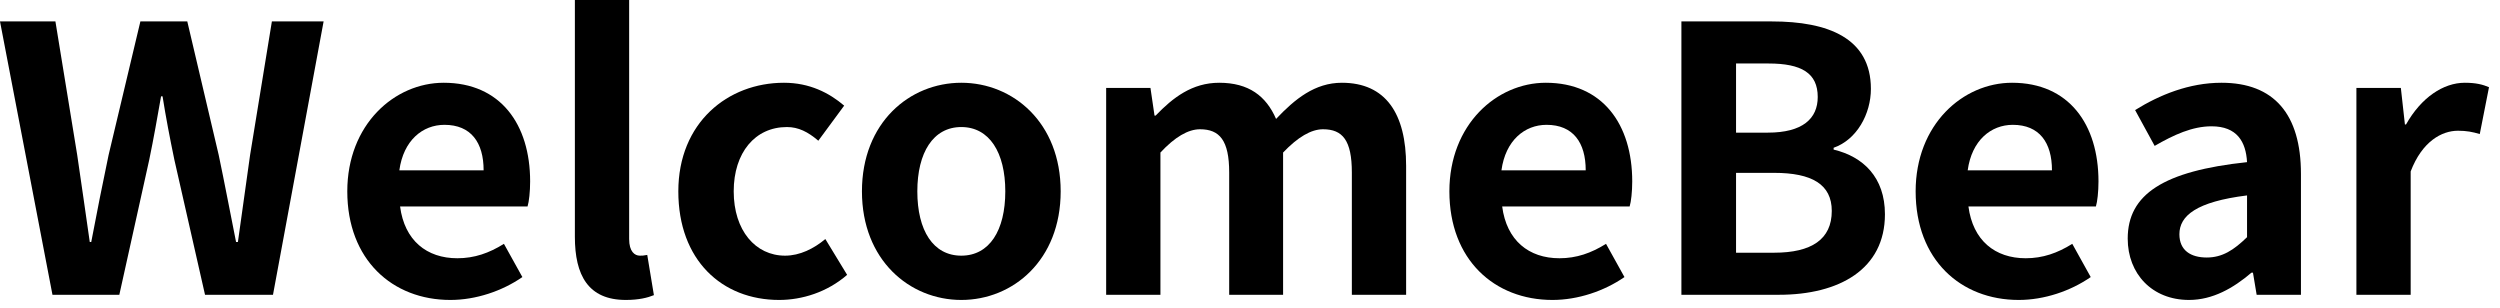 <?xml version="1.0" encoding="UTF-8" standalone="no"?>
<!DOCTYPE svg PUBLIC "-//W3C//DTD SVG 1.1//EN" "http://www.w3.org/Graphics/SVG/1.1/DTD/svg11.dtd">
<svg width="100%" height="100%" viewBox="0 0 203 25" version="1.1" xmlns="http://www.w3.org/2000/svg" xmlns:xlink="http://www.w3.org/1999/xlink" xml:space="preserve" xmlns:serif="http://www.serif.com/" style="fill-rule:evenodd;clip-rule:evenodd;stroke-linejoin:round;stroke-miterlimit:2;">
    <g transform="matrix(1,0,0,1,-70.076,-68.615)">
        <g>
            <path d="M74.336,92.551L79.765,92.551L82.195,81.586C82.555,79.849 82.855,78.142 83.155,76.435L83.275,76.435C83.544,78.142 83.874,79.849 84.234,81.586L86.724,92.551L92.243,92.551L96.353,70.355L92.153,70.355L90.384,81.197C90.054,83.503 89.724,85.869 89.394,88.265L89.244,88.265C88.764,85.869 88.314,83.473 87.834,81.197L85.284,70.355L81.475,70.355L78.895,81.197C78.415,83.503 77.935,85.869 77.485,88.265L77.365,88.265C77.035,85.869 76.675,83.533 76.345,81.197L74.576,70.355L70.076,70.355L74.336,92.551Z" style="fill-rule:nonzero;"/>
            <path d="M106.645,92.971C108.716,92.971 110.845,92.252 112.493,91.113L110.995,88.414C109.796,89.165 108.596,89.585 107.215,89.585C104.724,89.585 102.923,88.144 102.563,85.381L112.913,85.381C113.033,84.992 113.123,84.183 113.123,83.344C113.123,78.721 110.725,75.335 106.105,75.335C102.113,75.335 98.276,78.721 98.276,84.153C98.276,89.705 101.933,92.971 106.645,92.971ZM102.503,82.445C102.833,80.013 104.394,78.751 106.165,78.751C108.326,78.751 109.346,80.193 109.346,82.445L102.503,82.445Z" style="fill-rule:nonzero;"/>
            <path d="M120.893,92.971C121.943,92.971 122.663,92.791 123.173,92.581L122.633,89.315C122.333,89.375 122.213,89.375 122.033,89.375C121.613,89.375 121.163,89.045 121.163,88.025L121.163,68.615L116.756,68.615L116.756,87.845C116.756,90.961 117.835,92.971 120.893,92.971Z" style="fill-rule:nonzero;"/>
            <path d="M133.343,92.971C135.203,92.971 137.243,92.342 138.863,90.933L137.093,88.024C136.163,88.805 135.023,89.375 133.823,89.375C131.423,89.375 129.653,87.334 129.653,84.153C129.653,81.002 131.393,78.931 133.973,78.931C134.903,78.931 135.683,79.321 136.523,80.042L138.623,77.193C137.393,76.144 135.803,75.335 133.733,75.335C129.173,75.335 125.156,78.572 125.156,84.153C125.156,89.735 128.693,92.971 133.343,92.971Z" style="fill-rule:nonzero;"/>
            <path d="M148.134,92.971C152.336,92.971 156.203,89.735 156.203,84.153C156.203,78.572 152.336,75.335 148.134,75.335C143.933,75.335 140.066,78.572 140.066,84.153C140.066,89.735 143.933,92.971 148.134,92.971ZM148.134,89.375C145.853,89.375 144.563,87.334 144.563,84.153C144.563,81.002 145.853,78.931 148.134,78.931C150.416,78.931 151.706,81.002 151.706,84.153C151.706,87.334 150.416,89.375 148.134,89.375Z" style="fill-rule:nonzero;"/>
            <path d="M159.896,92.551L164.303,92.551L164.303,81.001C165.473,79.741 166.554,79.111 167.515,79.111C169.106,79.111 169.886,80.011 169.886,82.621L169.886,92.551L174.263,92.551L174.263,81.001C175.463,79.741 176.544,79.111 177.505,79.111C179.096,79.111 179.846,80.011 179.846,82.621L179.846,92.551L184.253,92.551L184.253,82.081C184.253,77.852 182.604,75.335 179.036,75.335C176.844,75.335 175.223,76.654 173.693,78.272C172.884,76.414 171.475,75.335 169.076,75.335C166.884,75.335 165.323,76.534 163.913,78.002L163.823,78.002L163.493,75.755L159.896,75.755L159.896,92.551Z" style="fill-rule:nonzero;"/>
            <path d="M196.135,92.971C198.206,92.971 200.335,92.252 201.983,91.113L200.485,88.414C199.286,89.165 198.086,89.585 196.705,89.585C194.214,89.585 192.413,88.144 192.053,85.381L202.403,85.381C202.523,84.992 202.613,84.183 202.613,83.344C202.613,78.721 200.215,75.335 195.595,75.335C191.603,75.335 187.766,78.721 187.766,84.153C187.766,89.705 191.423,92.971 196.135,92.971ZM191.993,82.445C192.323,80.013 193.884,78.751 195.655,78.751C197.816,78.751 198.836,80.193 198.836,82.445L191.993,82.445Z" style="fill-rule:nonzero;"/>
            <path d="M206.606,92.551L214.524,92.551C219.416,92.551 223.133,90.484 223.133,86.013C223.133,83.011 221.364,81.333 218.966,80.763L218.966,80.614C220.854,79.954 221.993,77.862 221.993,75.832C221.993,71.704 218.516,70.355 213.954,70.355L206.606,70.355L206.606,92.551ZM211.043,79.385L211.043,73.771L213.684,73.771C216.356,73.771 217.676,74.548 217.676,76.489C217.676,78.25 216.446,79.385 213.624,79.385L211.043,79.385ZM211.043,89.135L211.043,82.651L214.134,82.651C217.196,82.651 218.816,83.582 218.816,85.743C218.816,88.054 217.166,89.135 214.134,89.135L211.043,89.135Z" style="fill-rule:nonzero;"/>
            <path d="M233.995,92.971C236.066,92.971 238.195,92.252 239.843,91.113L238.345,88.414C237.146,89.165 235.946,89.585 234.565,89.585C232.074,89.585 230.273,88.144 229.913,85.381L240.263,85.381C240.383,84.992 240.473,84.183 240.473,83.344C240.473,78.721 238.075,75.335 233.455,75.335C229.463,75.335 225.626,78.721 225.626,84.153C225.626,89.705 229.283,92.971 233.995,92.971ZM229.853,82.445C230.183,80.013 231.744,78.751 233.515,78.751C235.676,78.751 236.696,80.193 236.696,82.445L229.853,82.445Z" style="fill-rule:nonzero;"/>
            <path d="M247.823,92.971C249.744,92.971 251.426,92.012 252.896,90.754L253.016,90.754L253.316,92.551L256.913,92.551L256.913,82.741C256.913,77.882 254.724,75.335 250.465,75.335C247.823,75.335 245.424,76.324 243.446,77.553L245.034,80.461C246.593,79.561 248.093,78.871 249.654,78.871C251.726,78.871 252.446,80.131 252.536,81.781C245.754,82.501 242.846,84.391 242.846,87.991C242.846,90.844 244.825,92.971 247.823,92.971ZM249.264,89.525C247.973,89.525 247.043,88.955 247.043,87.634C247.043,86.134 248.424,84.993 252.536,84.483L252.536,87.874C251.456,88.925 250.525,89.525 249.264,89.525Z" style="fill-rule:nonzero;"/>
            <path d="M261.416,92.551L265.823,92.551L265.823,82.534C266.753,80.101 268.343,79.231 269.663,79.231C270.353,79.231 270.833,79.321 271.433,79.501L272.183,75.695C271.685,75.485 271.145,75.335 270.215,75.335C268.475,75.335 266.675,76.534 265.445,78.722L265.355,78.722L265.025,75.755L261.416,75.755L261.416,92.551Z" style="fill-rule:nonzero;"/>
        </g>
    </g>
</svg>
